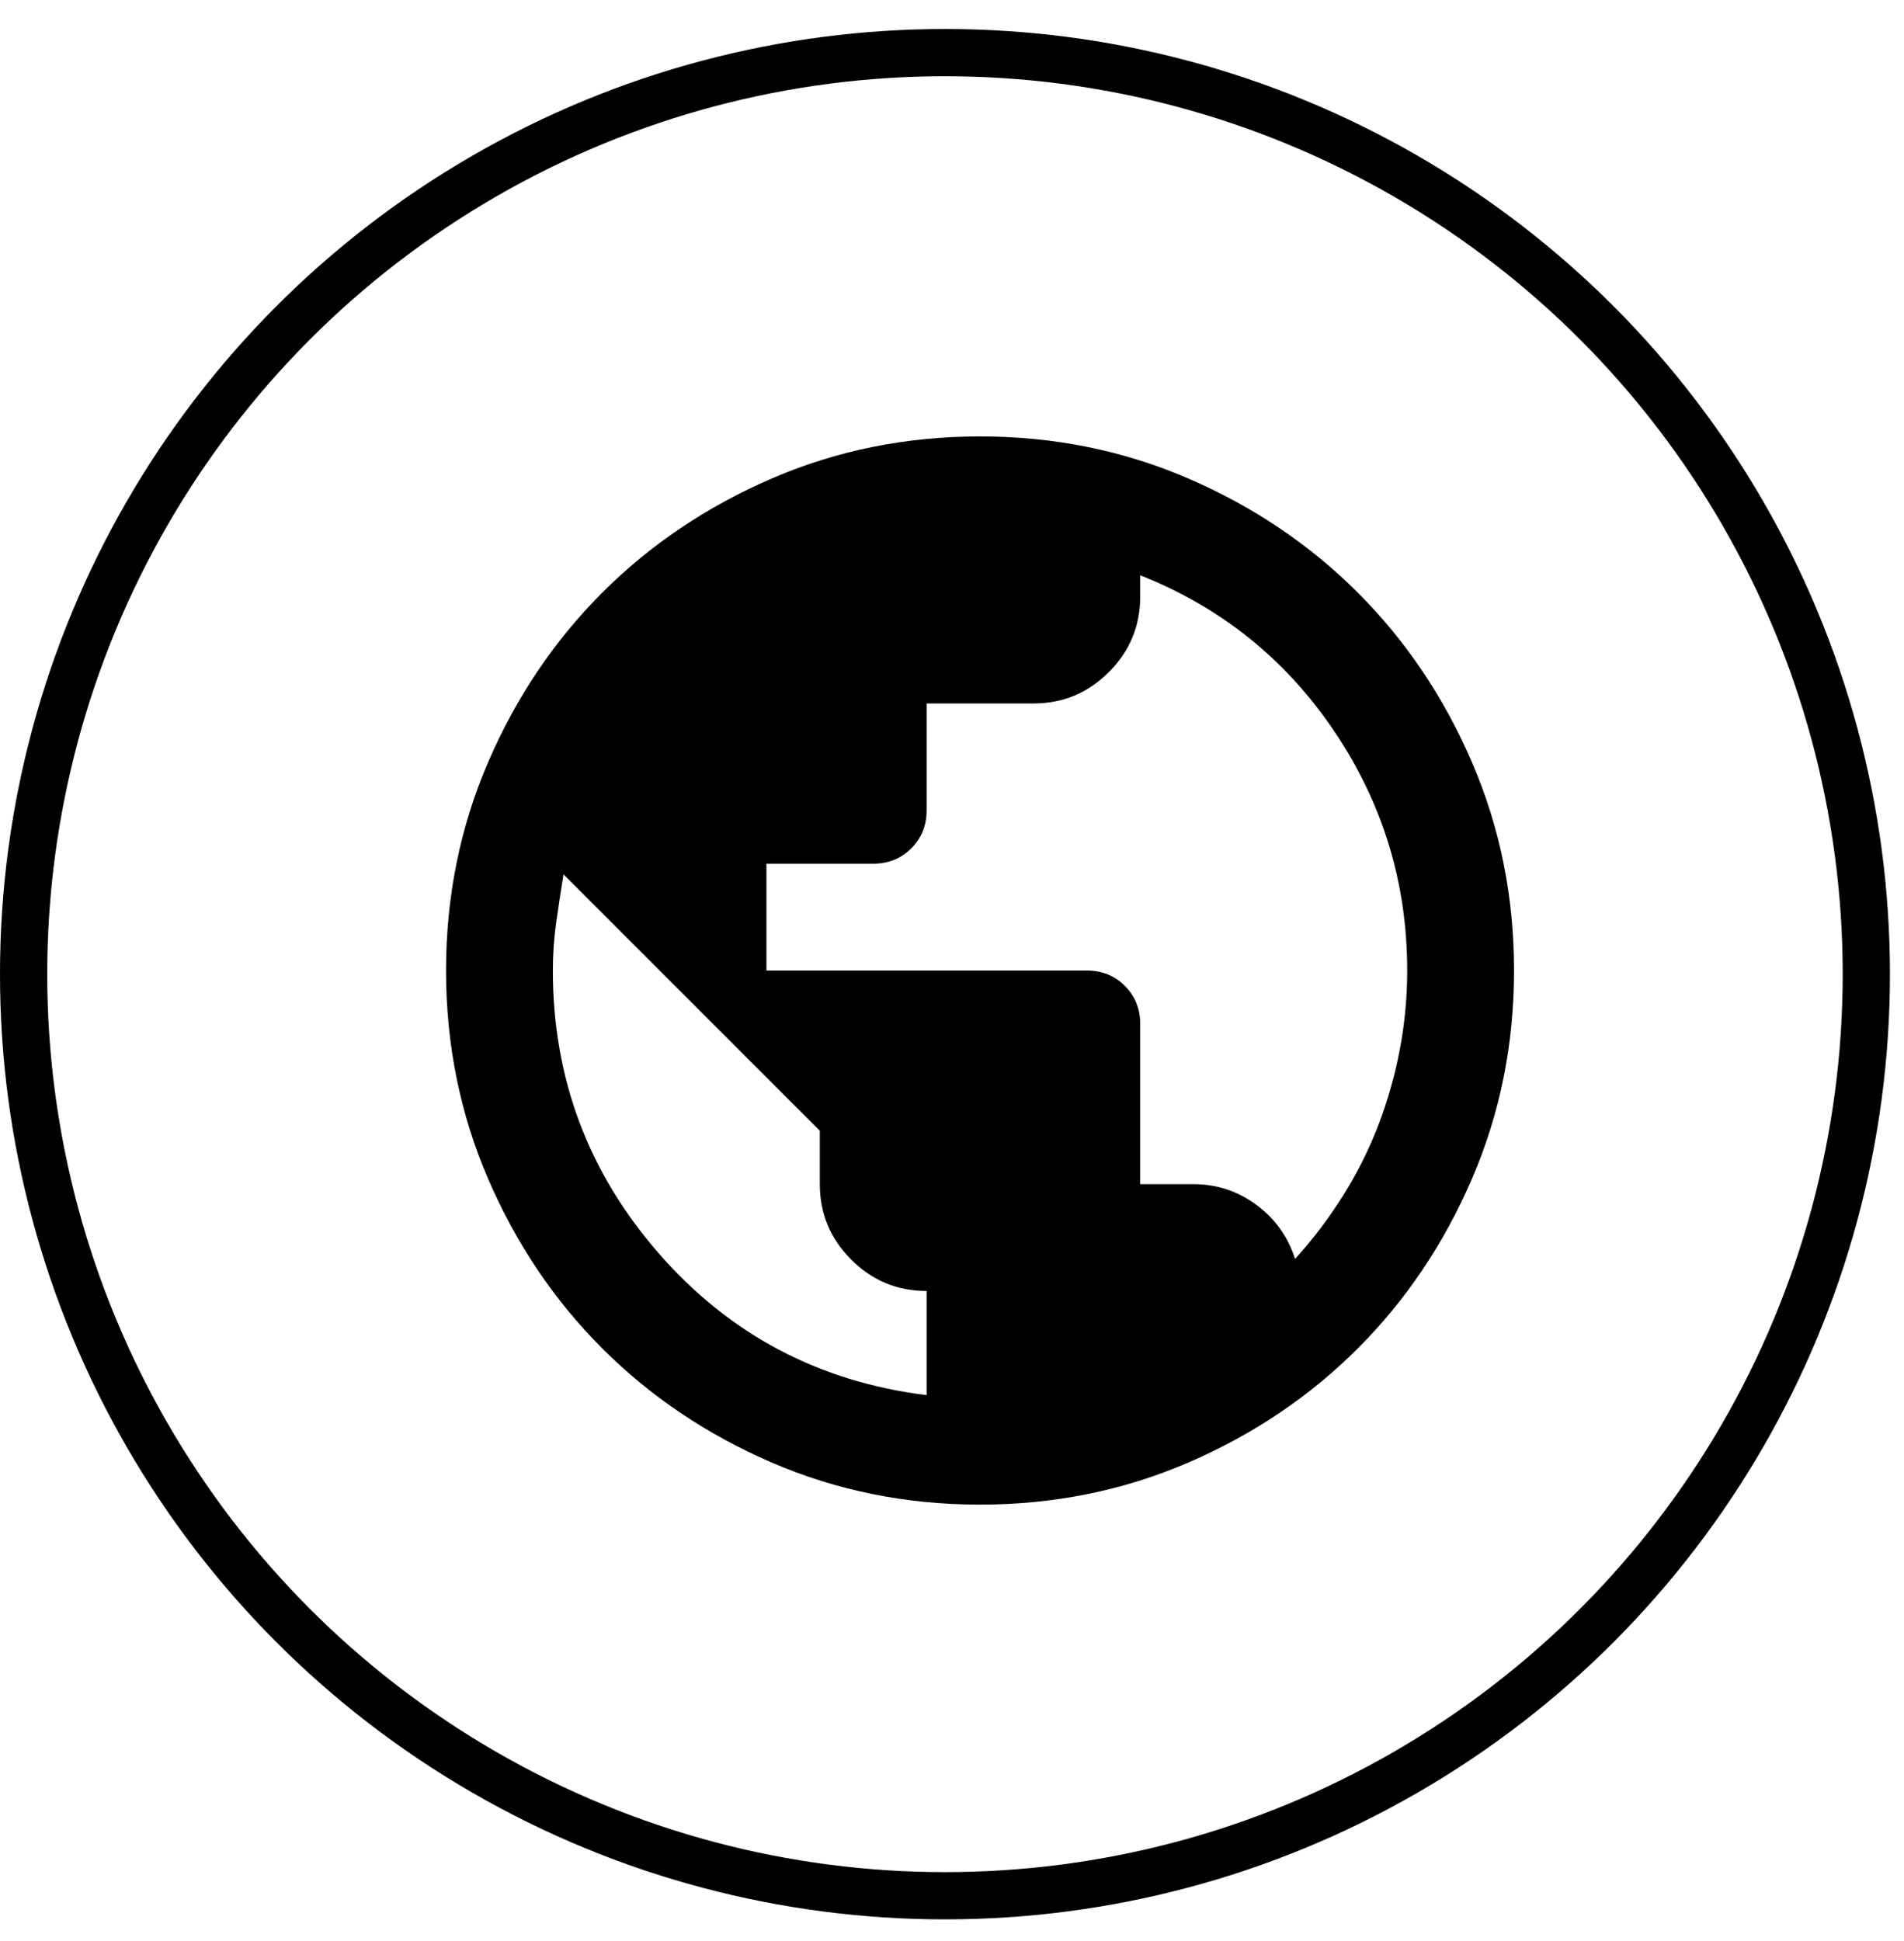 ﻿<svg width="52" height="53" viewBox="0 0 52 53" fill="none" xmlns="http://www.w3.org/2000/svg">
	<circle cx="25.808" cy="26.6" r="25.163" stroke="black" stroke-width="1.29"/>
	<path d="M26.765 41.083C24.748 41.083 22.852 40.7 21.078 39.935C19.304 39.169 17.76 38.13 16.448 36.818C15.135 35.505 14.096 33.962 13.331 32.188C12.565 30.413 12.182 28.517 12.182 26.5C12.182 24.483 12.565 22.587 13.331 20.812C14.096 19.038 15.135 17.495 16.448 16.182C17.76 14.87 19.304 13.831 21.078 13.065C22.852 12.299 24.748 11.917 26.765 11.917C28.783 11.917 30.679 12.299 32.453 13.065C34.227 13.831 35.771 14.87 37.083 16.182C38.396 17.495 39.435 19.038 40.2 20.812C40.966 22.587 41.349 24.483 41.349 26.5C41.349 28.517 40.966 30.413 40.2 32.188C39.435 33.962 38.396 35.505 37.083 36.818C35.771 38.13 34.227 39.169 32.453 39.935C30.679 40.7 28.783 41.083 26.765 41.083ZM25.307 38.094V35.25C24.505 35.25 23.818 34.964 23.247 34.393C22.676 33.822 22.39 33.135 22.39 32.333V30.875L15.39 23.875C15.318 24.312 15.251 24.75 15.19 25.188C15.129 25.625 15.099 26.062 15.099 26.5C15.099 29.441 16.065 32.017 17.997 34.229C19.929 36.441 22.366 37.729 25.307 38.094ZM35.37 34.375C35.856 33.84 36.293 33.263 36.682 32.643C37.071 32.023 37.393 31.379 37.648 30.711C37.903 30.043 38.098 29.356 38.231 28.651C38.365 27.946 38.432 27.229 38.432 26.5C38.432 24.118 37.77 21.943 36.445 19.974C35.12 18.005 33.352 16.583 31.14 15.708V16.292C31.14 17.094 30.855 17.78 30.284 18.352C29.712 18.923 29.026 19.208 28.224 19.208H25.307V22.125C25.307 22.538 25.167 22.884 24.888 23.164C24.608 23.444 24.262 23.583 23.849 23.583H20.932V26.5H29.682C30.095 26.5 30.442 26.64 30.721 26.919C31.001 27.199 31.14 27.545 31.14 27.958V32.333H32.599C33.231 32.333 33.802 32.522 34.312 32.898C34.823 33.275 35.175 33.767 35.37 34.375Z" fill="black"/>
</svg>